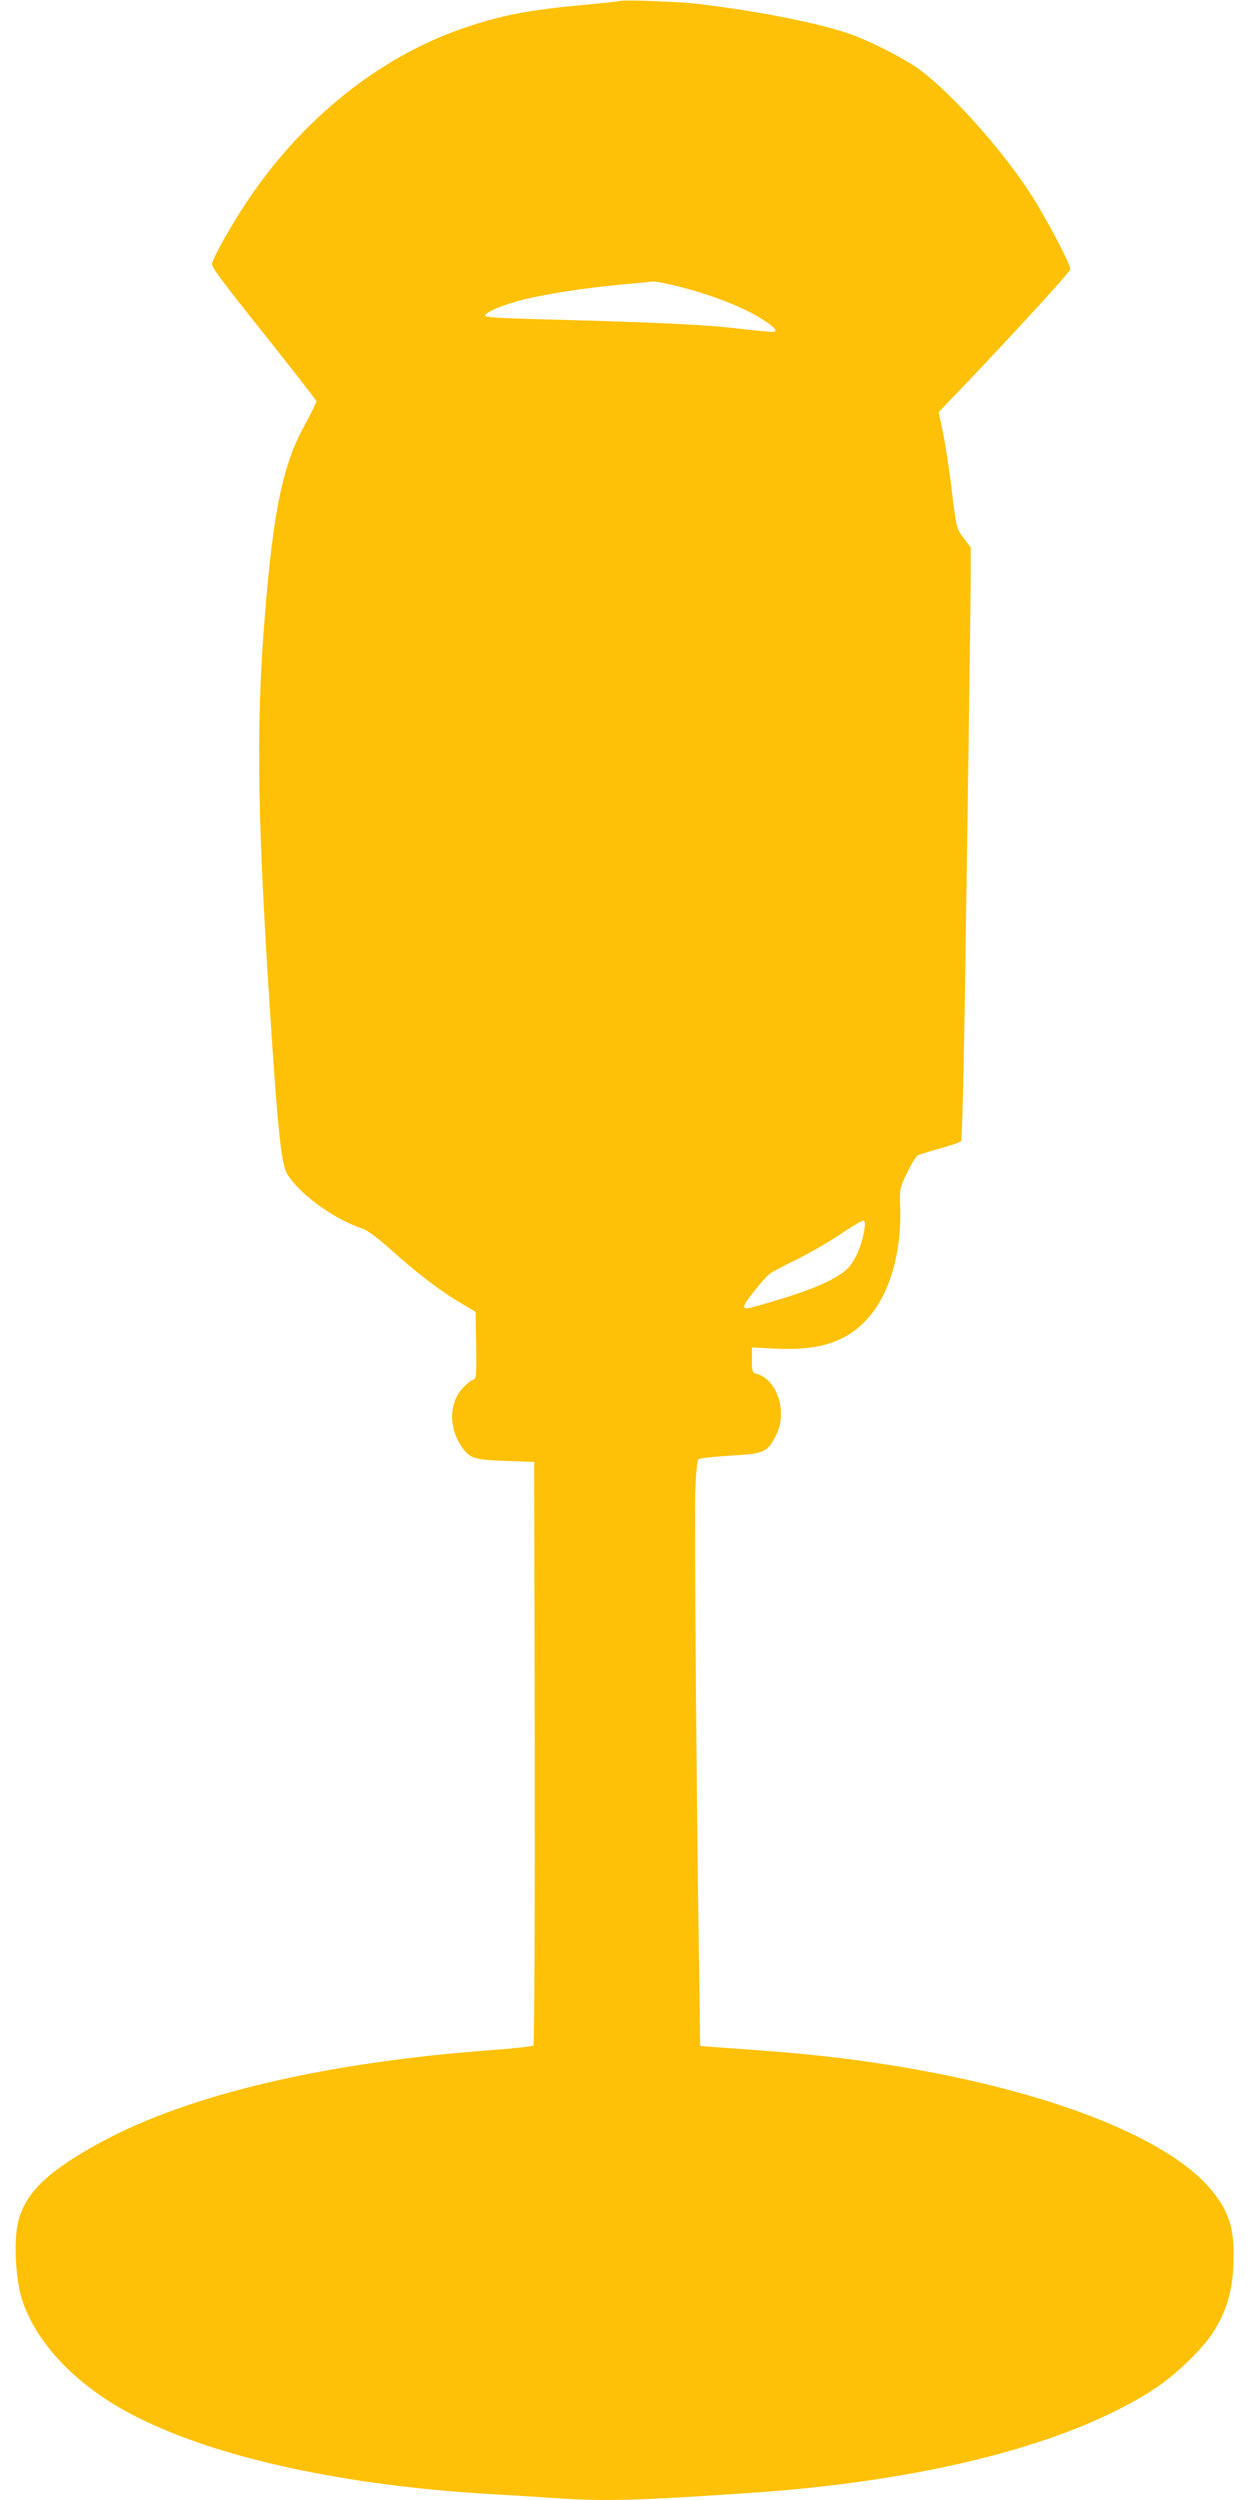 <?xml version="1.0" standalone="no"?>
<!DOCTYPE svg PUBLIC "-//W3C//DTD SVG 20010904//EN"
 "http://www.w3.org/TR/2001/REC-SVG-20010904/DTD/svg10.dtd">
<svg version="1.0" xmlns="http://www.w3.org/2000/svg"
 width="640pt" height="1280pt" viewBox="0 0 640 1280"
 preserveAspectRatio="xMidYMid meet">
<g transform="translate(0,1280) scale(0.1,-0.1)"
fill="#ffc107" stroke="none">
<path d="M3175 12795 c-5 -2 -89 -11 -185 -20 -286 -26 -428 -54 -620 -120
-434 -150 -832 -471 -1114 -900 -73 -110 -158 -261 -170 -302 -6 -18 42 -82
264 -360 148 -186 270 -343 270 -348 0 -6 -29 -64 -64 -129 -102 -187 -149
-401 -190 -851 -56 -621 -53 -1071 15 -2120 38 -594 58 -795 85 -847 52 -100
240 -240 389 -288 25 -8 77 -47 140 -103 136 -122 249 -209 353 -272 l87 -52
3 -171 c2 -161 1 -171 -17 -177 -11 -3 -35 -23 -54 -44 -67 -74 -70 -198 -6
-294 42 -64 63 -71 229 -77 l145 -5 3 -1489 c1 -831 -2 -1494 -7 -1499 -4 -4
-98 -15 -207 -23 -853 -62 -1557 -227 -2007 -472 -268 -145 -386 -258 -423
-403 -25 -97 -15 -299 19 -404 77 -233 290 -451 589 -601 418 -210 1060 -350
1813 -394 105 -6 251 -15 325 -20 249 -18 424 -13 999 26 915 62 1655 255
2082 540 101 68 230 192 286 276 70 107 103 213 108 352 7 179 -18 267 -110
380 -285 349 -1212 639 -2290 716 -88 7 -198 15 -245 18 l-85 7 -7 495 c-13
876 -23 2201 -18 2352 3 81 10 151 15 156 6 6 79 14 162 19 177 10 191 17 236
103 61 119 7 289 -100 316 -21 6 -23 11 -23 71 l0 64 123 -6 c214 -11 354 32
460 144 119 124 184 340 176 586 -3 87 -2 93 36 172 22 45 47 85 55 88 8 4 59
20 113 35 55 15 103 32 108 37 4 4 13 330 19 723 6 393 15 1010 20 1370 5 360
10 721 10 801 l0 146 -36 48 c-36 47 -37 49 -60 237 -12 104 -33 238 -45 299
l-23 109 41 43 c276 286 633 674 633 688 0 30 -135 284 -214 403 -149 224
-389 491 -551 615 -75 57 -269 156 -375 191 -171 57 -469 115 -775 151 -98 11
-374 21 -390 14z m267 -1454 c120 -28 239 -67 342 -113 92 -40 186 -101 186
-120 0 -11 -4 -11 -250 16 -133 15 -462 29 -978 42 -184 5 -262 10 -259 18 5
19 96 57 193 81 113 29 321 61 514 79 80 7 150 14 157 15 7 0 50 -8 95 -18z
m983 -4838 c-10 -70 -43 -150 -78 -190 -50 -57 -184 -117 -410 -182 -118 -35
-127 -36 -127 -18 0 16 99 140 131 165 13 10 76 44 139 74 63 31 162 88 220
127 58 39 111 71 119 71 10 0 12 -11 6 -47z"/>
</g>
</svg>
